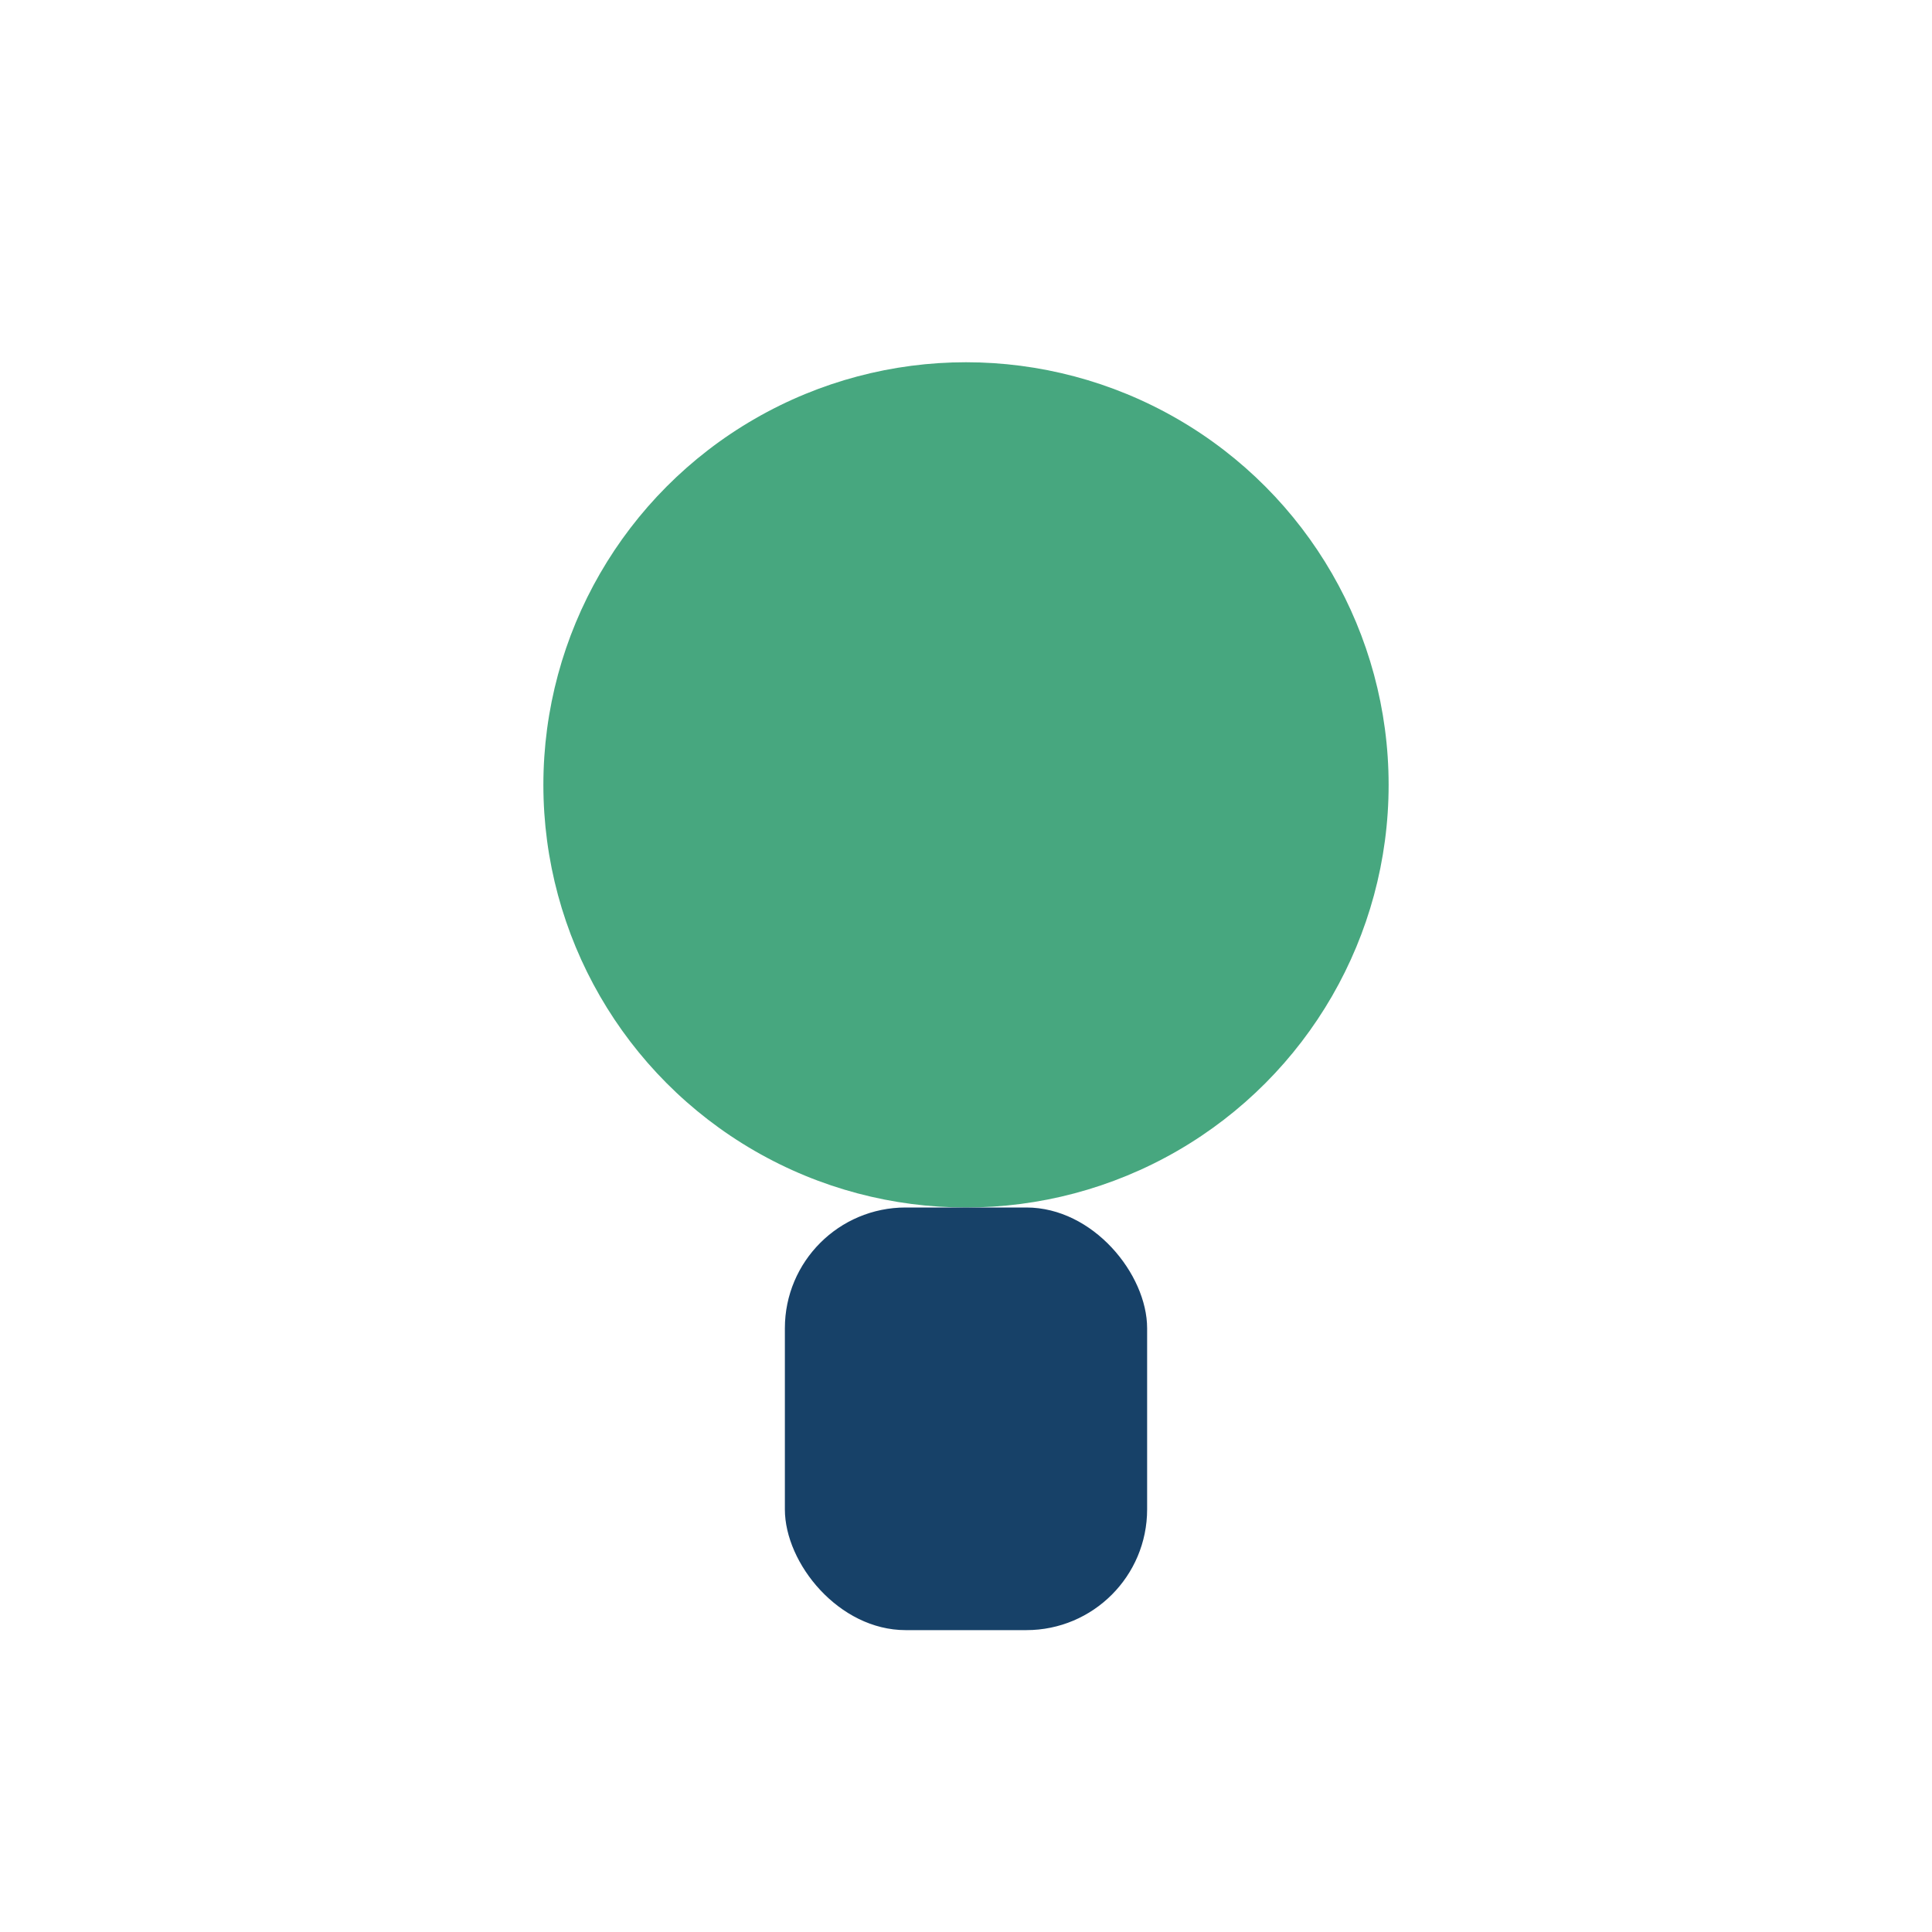 <?xml version="1.0" encoding="UTF-8"?>
<svg xmlns="http://www.w3.org/2000/svg" width="32" height="32" viewBox="0 0 32 32"><circle cx="16" cy="13" r="7" fill="#47A77F"/><rect x="13" y="20" width="6" height="7" rx="2" fill="#174168"/></svg>